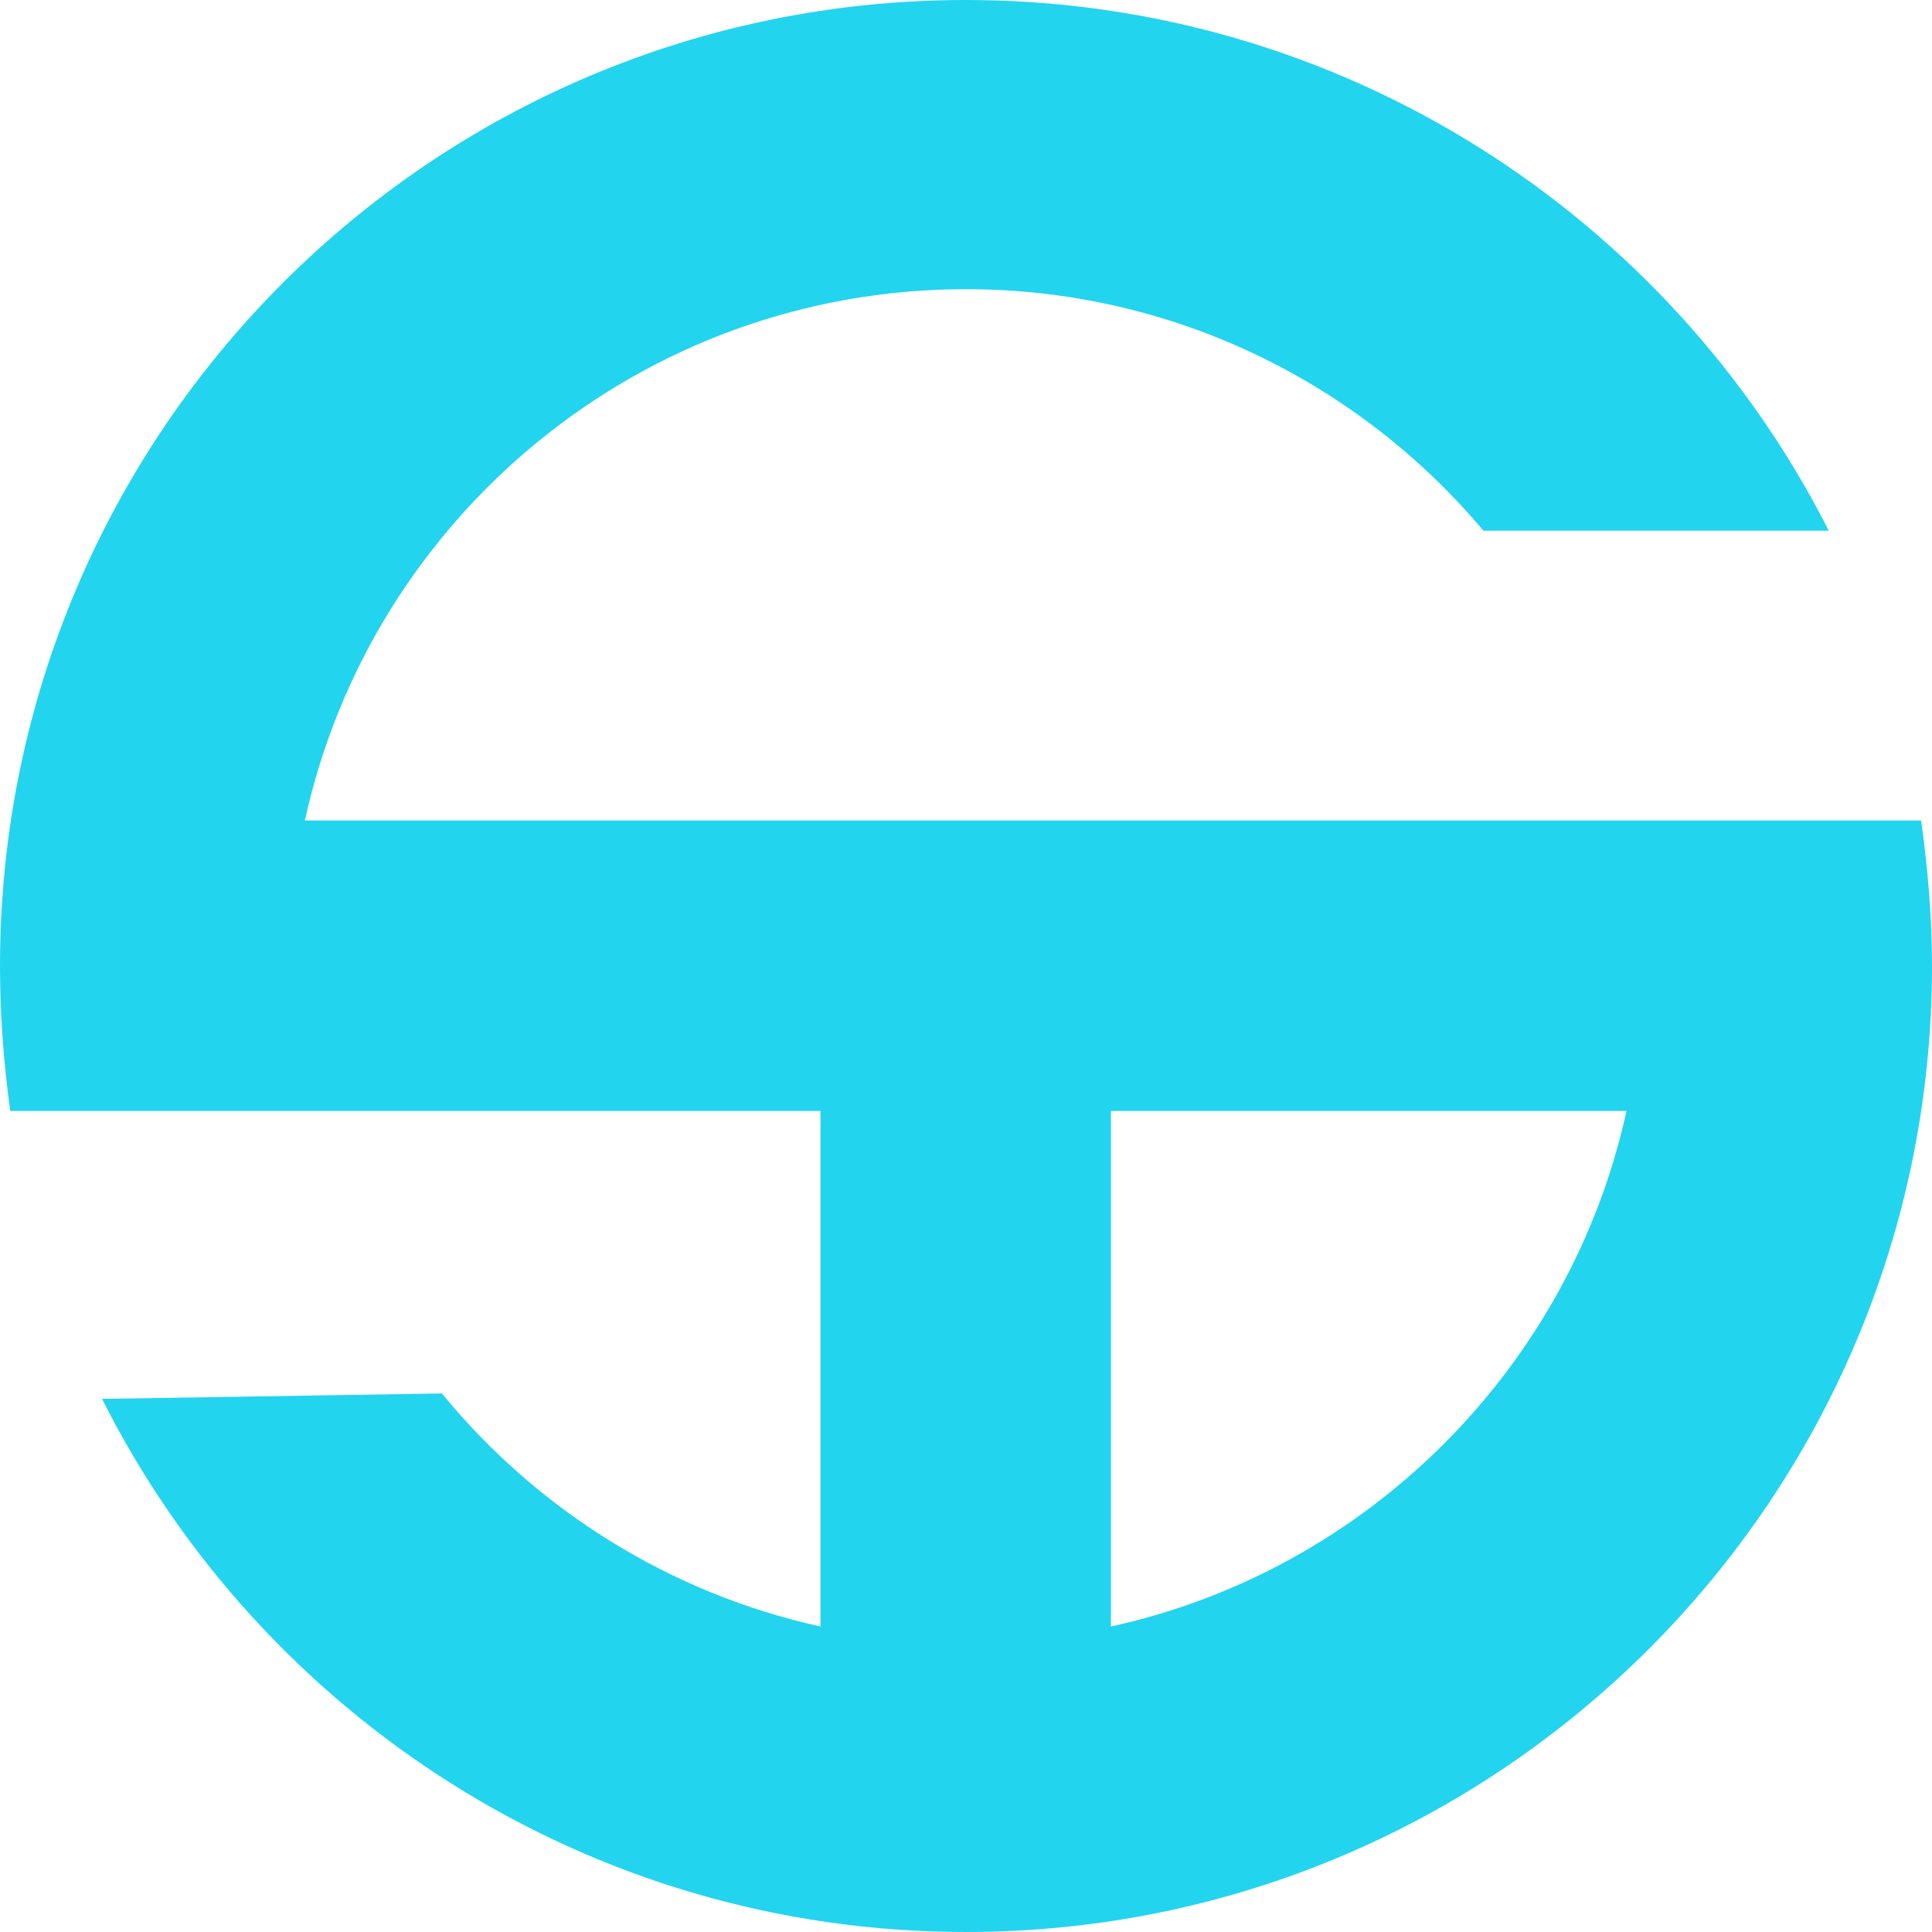 <svg width="32" height="32" viewBox="0 0 32 32" fill="none" xmlns="http://www.w3.org/2000/svg" xmlns:xlink="http://www.w3.org/1999/xlink">
	<desc>
			Created with Pixso.
	</desc>
	<defs/>
	<path id="symbol" d="M0.17 18.4C0.06 17.61 0 16.81 0 16C0 7.16 7.16 0 16 0C22.24 0 27.65 3.58 30.29 8.79L24.57 8.79C22.52 6.35 19.44 4.79 16 4.79C10.63 4.79 6.15 8.56 5.05 13.59L31.82 13.59C31.93 14.38 32 15.18 32 16C32 24.83 24.83 32 16 32C9.74 32 4.32 28.4 1.69 23.17L7.32 23.08C8.89 25 11.09 26.39 13.59 26.94L13.59 18.4L0.17 18.4ZM18.4 26.94C22.65 26.01 26.01 22.65 26.94 18.4L18.4 18.4L18.4 26.94Z" fill="#23D4EF" fill-opacity="1" fill-rule="evenodd"/>
</svg>
